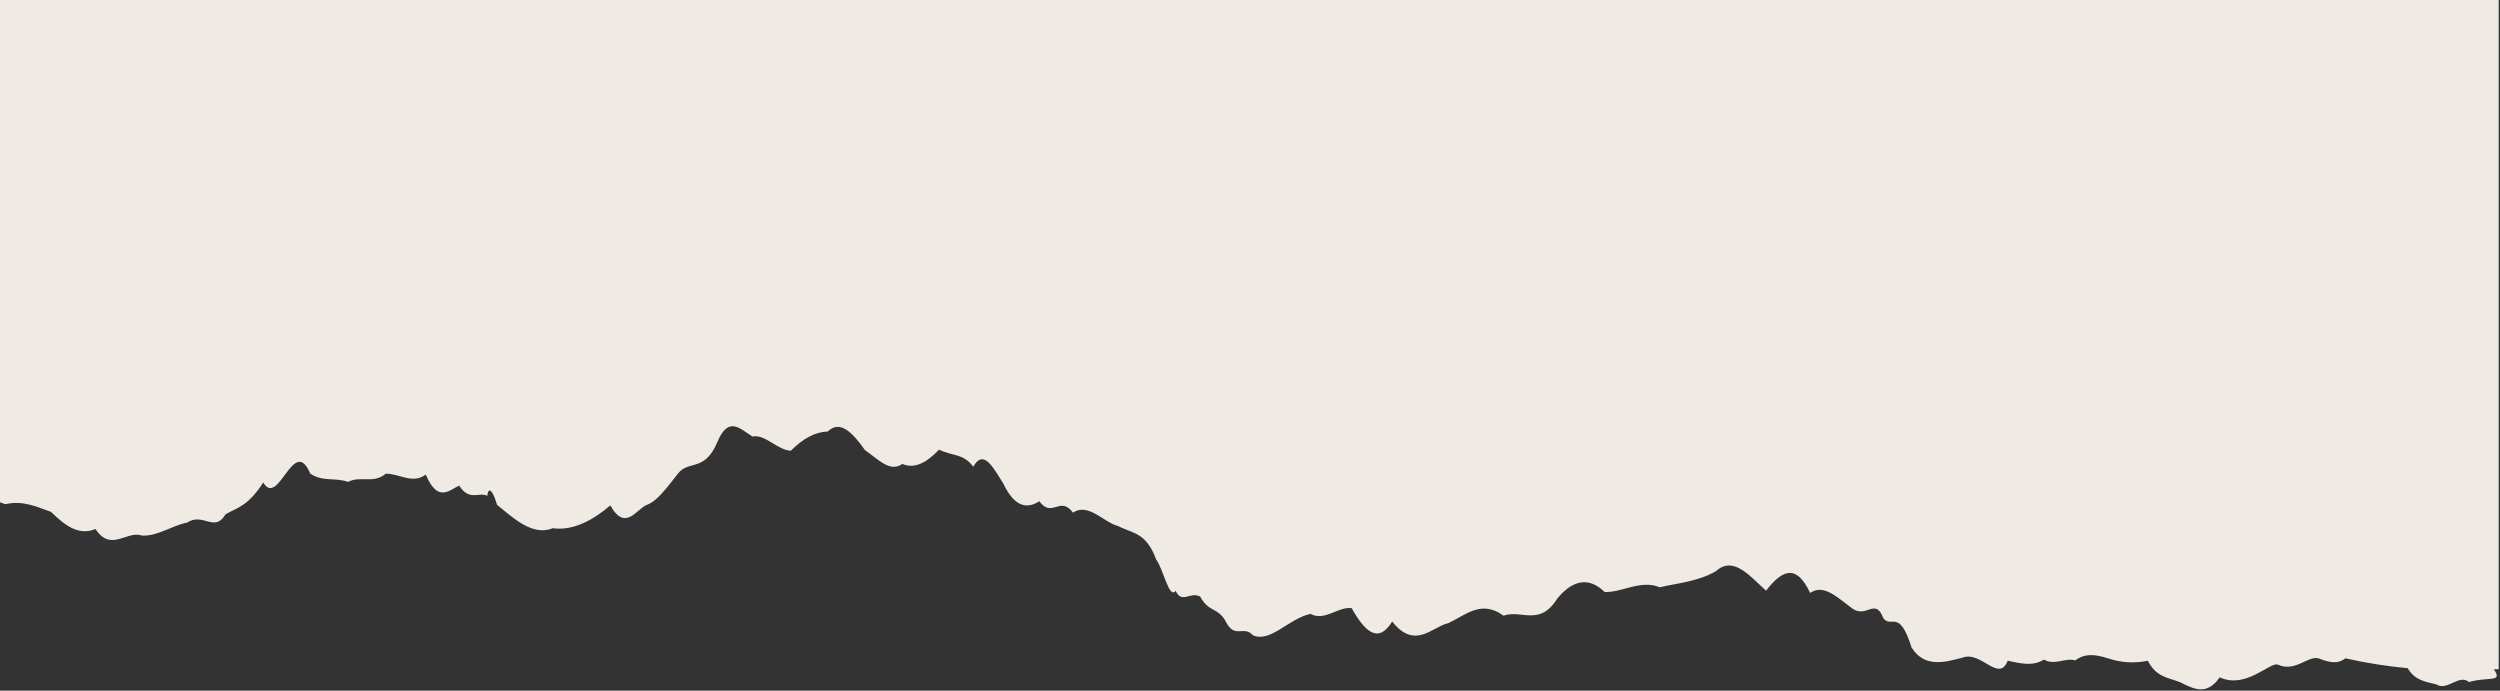 <?xml version="1.0" encoding="UTF-8"?> <svg xmlns="http://www.w3.org/2000/svg" width="438" height="121" viewBox="0 0 438 121" fill="none"><rect x="0" y="0" width="438" height="121" fill="#333333" stroke="none"/><g clip-path="url(#clip0_15_2)"><path d="M0.93 88.33C4.04 87.62 6.48 88.81 8.93 89.68C11.35 92.02 13.73 93.92 16.73 92.68C19.44 96.81 22.17 92.89 24.86 93.83C27.55 94 30.2 92.05 32.77 91.56C35.61 89.71 37.58 93.4 39.51 90.11C41.45 88.96 43.37 88.8 46.12 84.54C48.84 89.03 51.44 76.08 54.36 82.98C56.54 84.45 58.75 83.62 60.97 84.43C63.19 83.28 65.4 84.83 67.59 82.99C69.95 82.94 72.28 84.89 74.59 83.14C76.69 88.05 78.59 85.98 80.44 85.07C82.24 87.88 83.89 86.13 85.39 86.87C85.39 86.1 85.93 84.65 87.1 88.47C89.78 90.6 93.28 94.03 96.84 92.54C100.41 93.06 104.02 91.06 106.93 88.54C109.57 93.27 111.55 89.1 113.36 88.44C115.17 87.78 116.82 85.44 118.78 82.98C120.59 80.58 123.45 82.75 125.66 77.49C127.66 72.67 129.73 75.23 131.86 76.49C133.98 75.99 136.19 78.86 138.56 78.97C140.68 76.82 142.84 75.67 145.01 75.6C147.18 73.51 149.36 75.77 151.55 78.87C153.73 80.33 155.91 82.87 158.08 81.28C160.25 82.22 162.4 81.02 164.52 78.77C166.88 79.95 168.78 79.41 170.52 81.77C172.29 78.62 173.94 81.77 175.81 84.77C177.81 88.99 180.05 89.13 182.09 87.82C184.34 90.87 185.71 86.76 187.99 89.82C190.65 88.01 193.39 91.53 195.91 92.17C198.44 93.5 200.76 93.17 202.58 98.06C203.83 99.7 204.83 105.06 205.97 103.51C207.11 105.86 208.4 103.6 210.26 104.51C211.9 107.51 213.45 106.19 214.97 109.29C216.49 111.82 217.97 109.56 219.5 111.29C222.55 112.67 225.74 108.4 229.59 107.55C232.09 108.91 234.46 106.22 236.81 106.55C239.16 110.74 241.49 112.83 243.91 108.89C247.91 113.94 250.91 109.79 253.76 109.17C256.65 107.85 259.5 104.98 263.42 107.87C266.57 106.73 269.73 109.87 272.87 104.82C275.26 101.96 278.09 100.76 281.14 103.72C284.19 103.83 287.47 101.51 290.78 102.89C294.09 102.13 297.43 101.89 300.6 100.09C303.78 97.2 306.78 101.2 309.42 103.48C312.29 99.77 314.74 98.79 317.14 103.88C319.54 102.22 321.89 104.69 324.55 106.62C327.02 108.38 328.55 104.62 329.95 108.29C331.37 110.2 332.72 106.46 334.9 113.43C337.12 116.97 340.56 116.1 343.83 115.22C347.1 113.96 350.2 119.71 351.75 115.76C354.13 116.27 356.19 116.76 358.1 115.56C360.01 116.66 361.78 115.17 363.58 115.7C365.39 114.36 367.23 114.7 369.3 115.33C371.552 116.102 373.971 116.251 376.3 115.76C377.79 118.67 379.79 118.67 381.99 119.54C384.19 120.63 386.59 122.01 388.89 118.67C393.49 120.79 397.69 115.93 399.08 116.44C402.08 117.82 404.34 114.86 406.19 115.34C408.04 116.05 409.5 116.43 410.91 115.34C414.51 116.145 418.157 116.723 421.83 117.07C423.13 119.26 424.93 119.41 426.83 119.9C428.75 121.15 430.83 118.02 432.56 119.49C436.1 118.49 438.56 119.65 436.92 117.25L437.77 117.25L437.77 -1.52588e-05L-1.99594e-05 -5.35299e-05L-2.76526e-05 88C0.31 88.12 0.61 88.23 0.93 88.33Z" fill="#EFEAE4"></path></g><defs><clipPath id="clip0_15_2"><rect width="437.85" height="120.78" fill="white" transform="translate(437.85 120.78) rotate(-180)"></rect></clipPath></defs></svg> 
